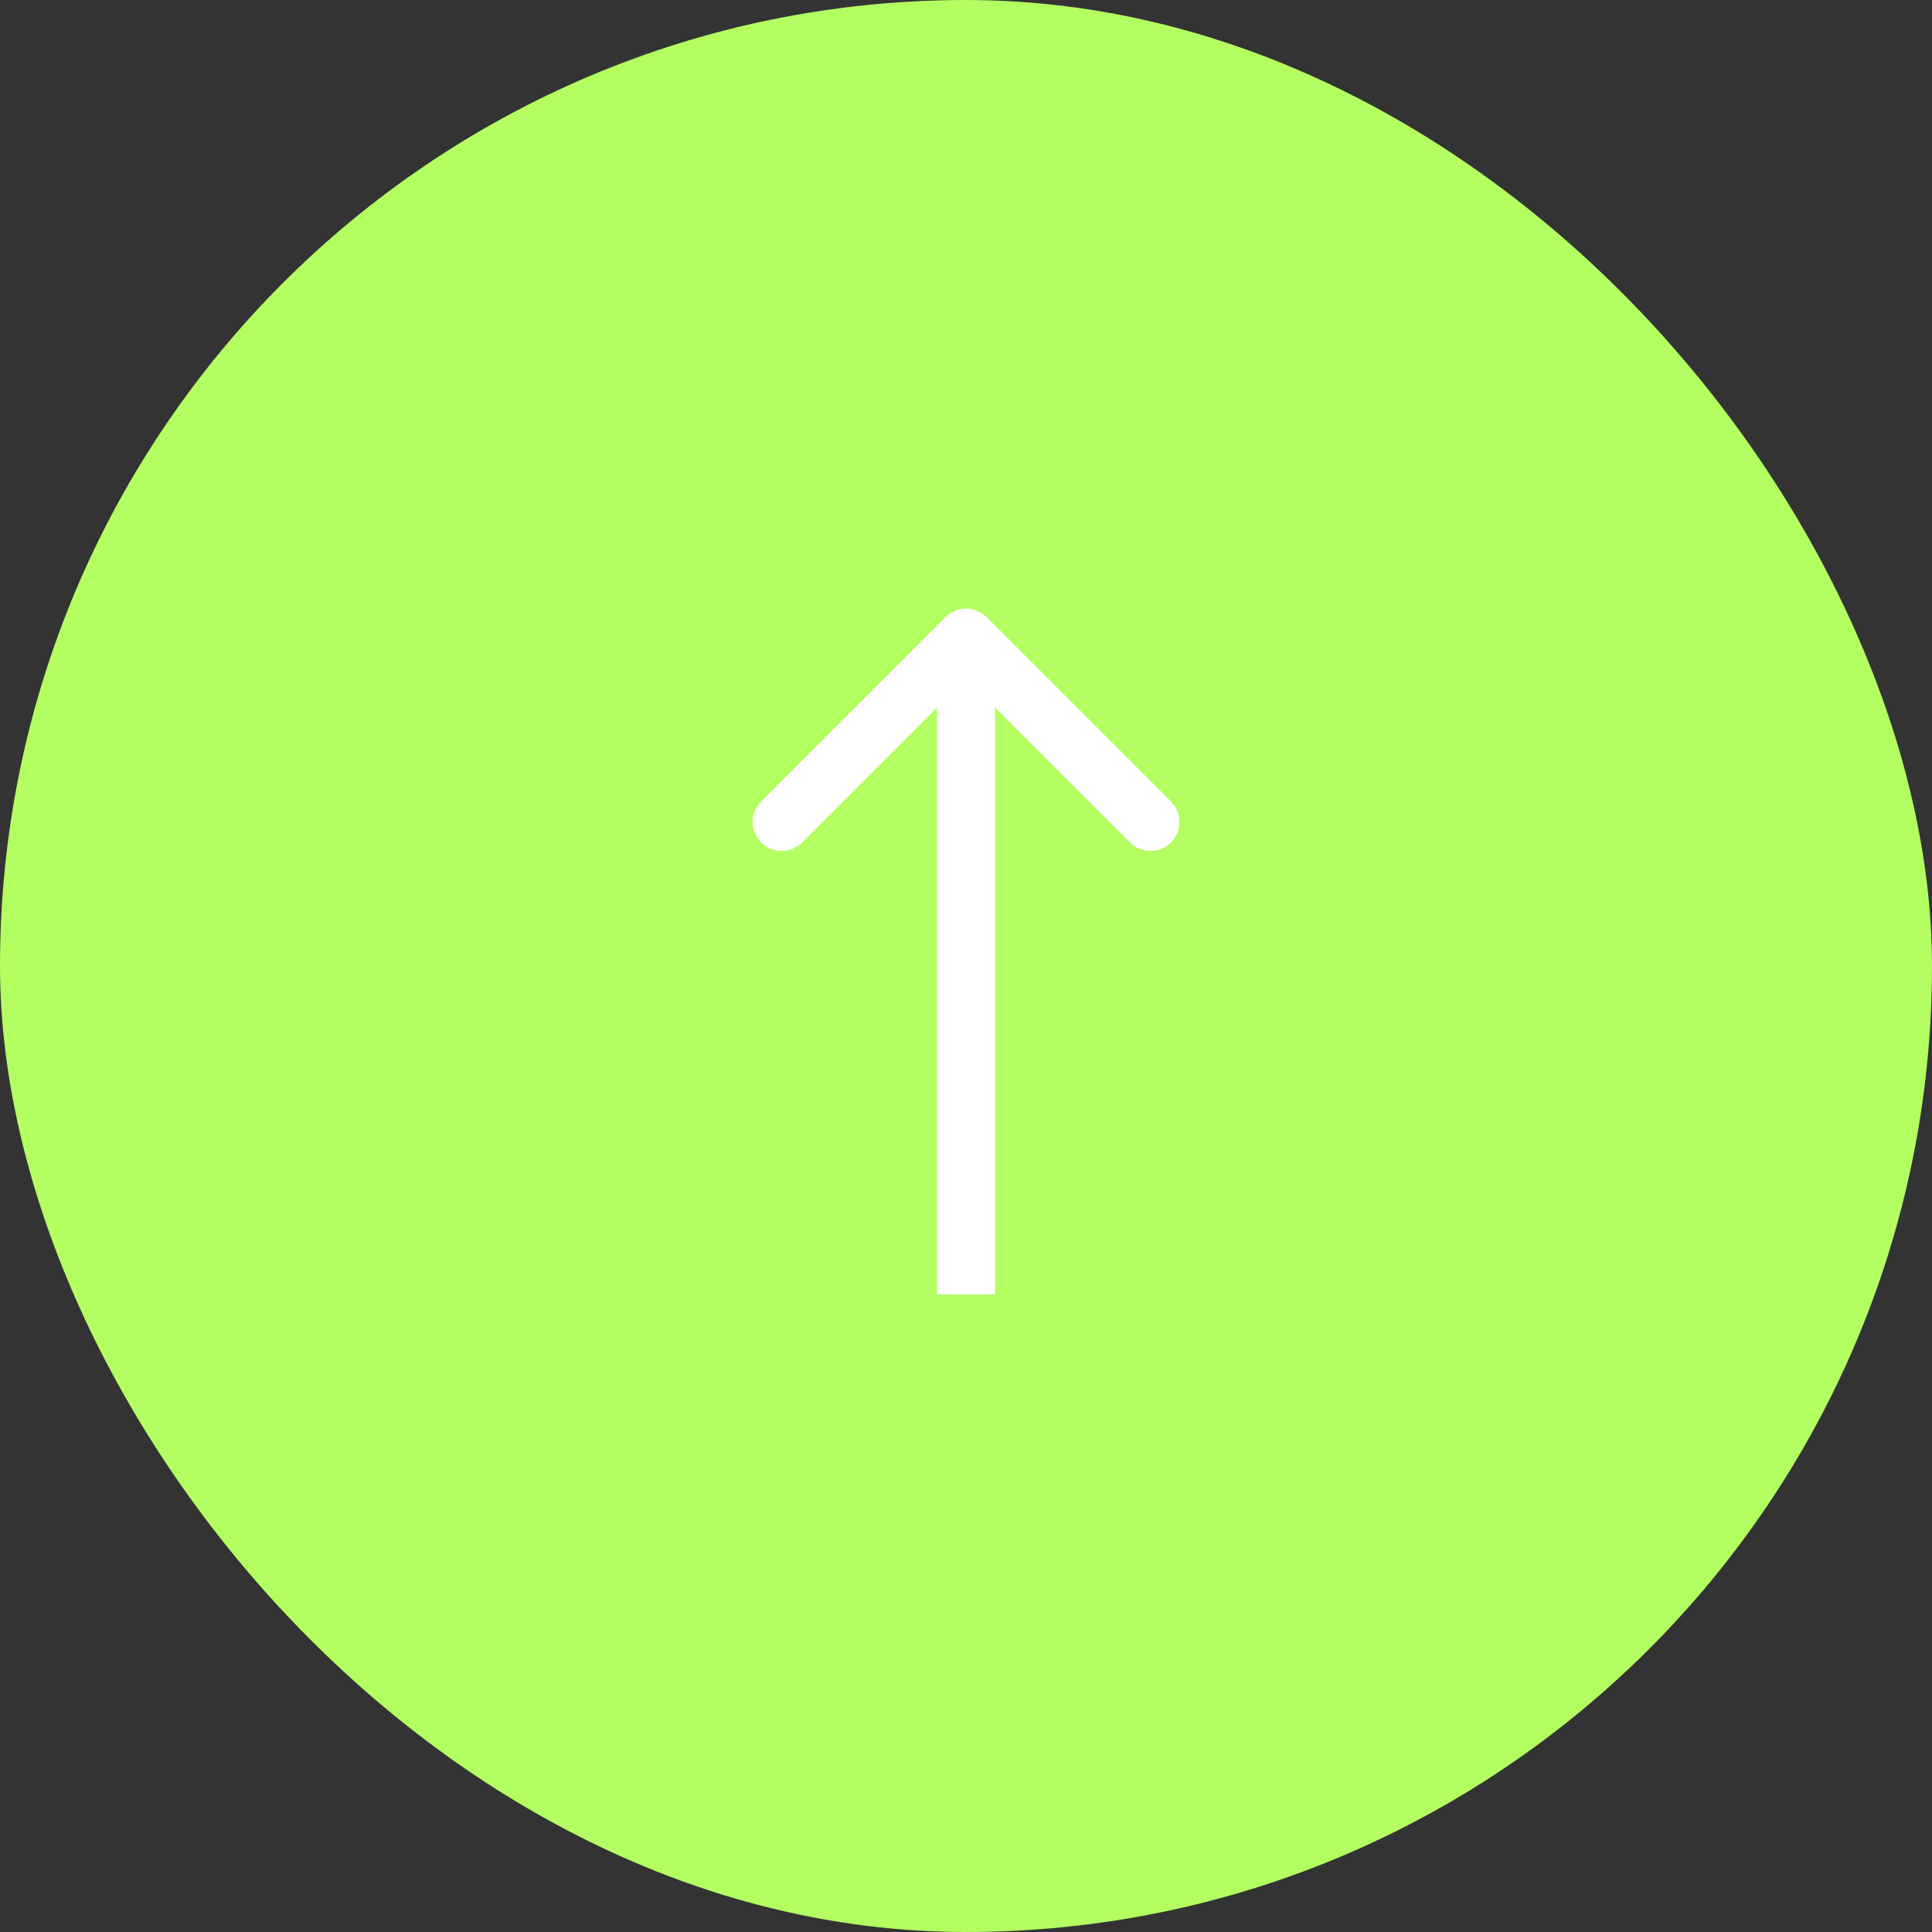 <?xml version="1.0" encoding="UTF-8"?> <svg xmlns="http://www.w3.org/2000/svg" width="100" height="100" viewBox="0 0 100 100" fill="none"><rect x="0" y="0" width="100" height="100" fill="#333333" stroke="none"/> <rect width="100" height="100" rx="50" fill="#B3FE61"></rect> <path d="M51.061 31.939C50.475 31.354 49.525 31.354 48.939 31.939L39.393 41.485C38.808 42.071 38.808 43.021 39.393 43.607C39.979 44.192 40.929 44.192 41.515 43.607L50 35.121L58.485 43.607C59.071 44.192 60.021 44.192 60.607 43.607C61.192 43.021 61.192 42.071 60.607 41.485L51.061 31.939ZM51.5 67V33H48.5V67H51.5Z" fill="white"></path> </svg> 